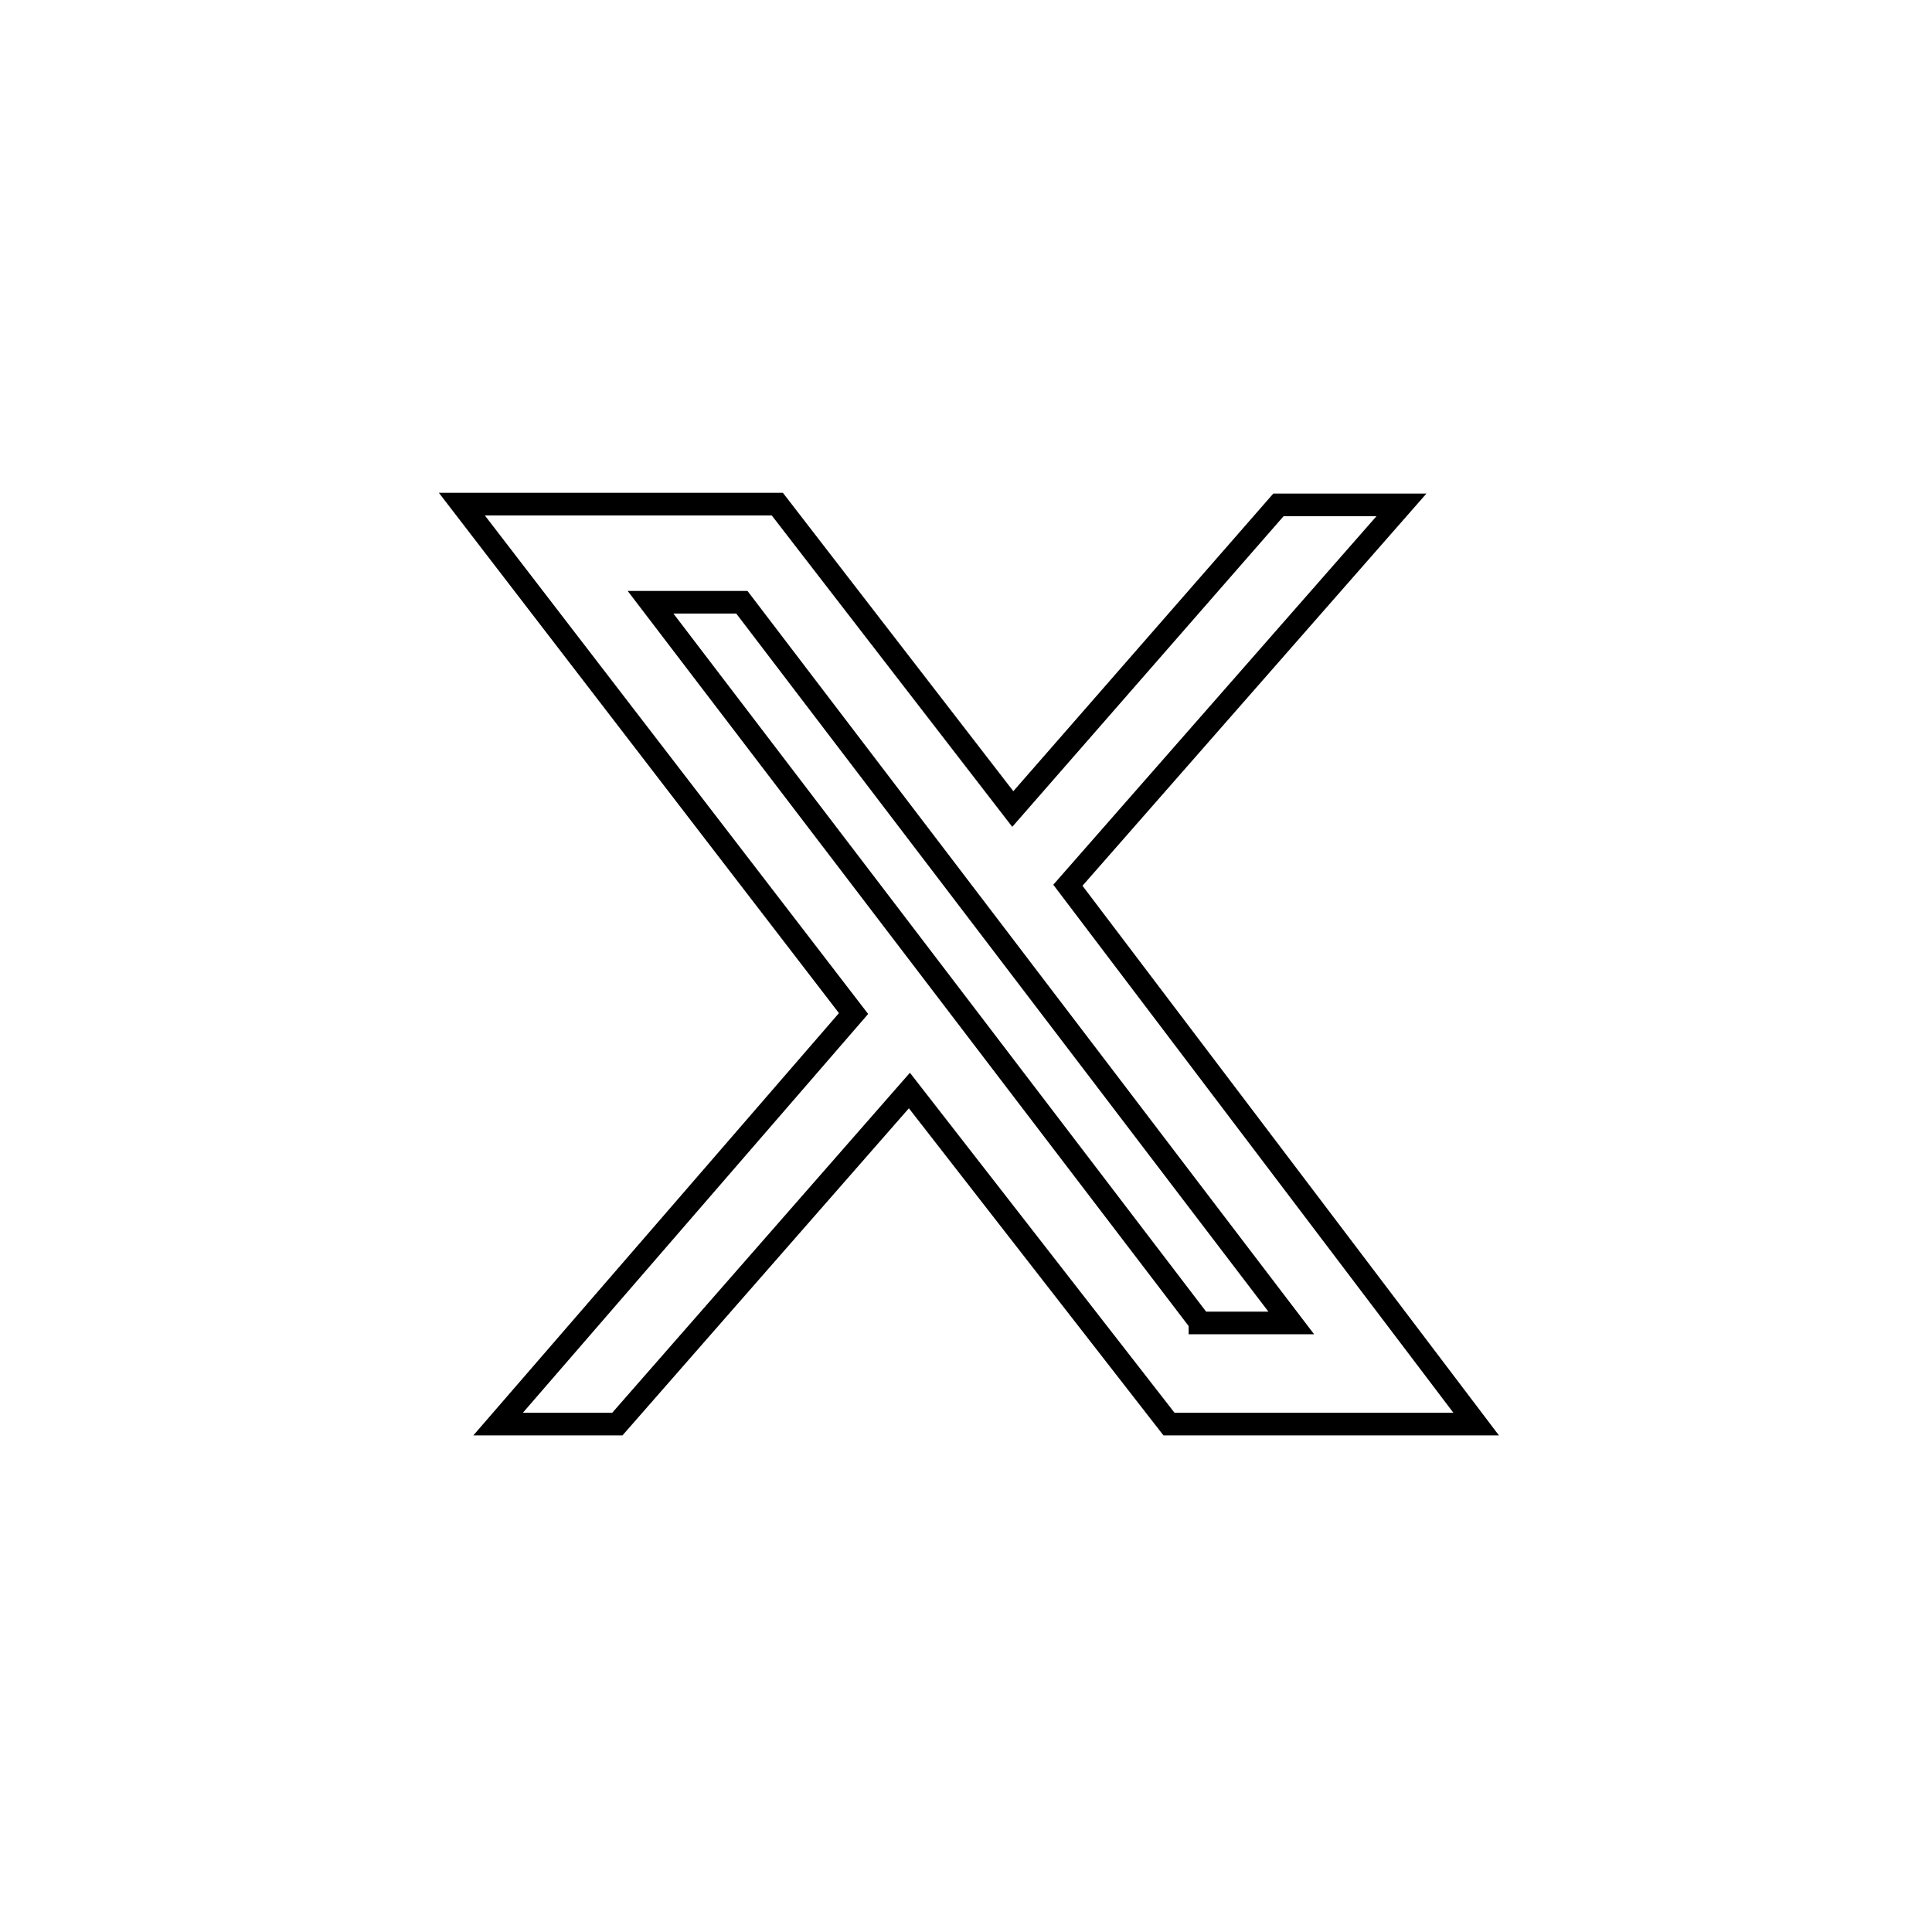 <?xml version="1.0" encoding="utf-8"?>
<!-- Generator: Adobe Illustrator 19.0.0, SVG Export Plug-In . SVG Version: 6.00 Build 0)  -->
<svg version="1.1" id="Layer_1" xmlns="http://www.w3.org/2000/svg" xmlns:xlink="http://www.w3.org/1999/xlink" x="0px" y="0px"
	 viewBox="0 0 256 256" style="enable-background:new 0 0 256 256;" xml:space="preserve">
<style type="text/css">
	.st0{display:none;}
	.st1{display:inline;fill:none;stroke:#000000;stroke-width:3;stroke-miterlimit:10;}
	.st2{fill:none;stroke:#000000;stroke-width:3;stroke-miterlimit:10;}
</style>
<g id="XMLID_1_" class="st0">
	<path class="st1" d="M205.5,129.3c0-9.5-7.7-17.2-17.1-17.2c-4.5,0-8.6,1.7-11.6,4.6c-11.6-8.4-27.5-13.8-45.2-14.4l7.5-37.3
		l25.7,5.6c0.3,6.3,5.5,11.3,11.9,11.3c6.6,0,11.9-5.3,11.9-11.9c0-6.6-5.3-11.9-11.9-11.9c-4.8,0-8.9,2.8-10.8,6.8l-28.4-6.2
		c0,0,0,0,0,0c0,0,0,0,0,0c-0.1,0-0.2,0-0.3,0c-0.1,0-0.2,0-0.3,0c-0.1,0-0.1,0-0.2,0c-0.1,0-0.2,0-0.4,0c0,0-0.1,0-0.1,0
		c-0.1,0-0.3,0.1-0.4,0.1c0,0-0.1,0-0.1,0c-0.1,0.1-0.3,0.1-0.4,0.2c0,0-0.1,0-0.1,0.1c-0.1,0.1-0.2,0.2-0.3,0.3
		c0,0-0.1,0.1-0.1,0.1c-0.1,0.1-0.2,0.2-0.3,0.3c0,0.1-0.1,0.1-0.1,0.2c-0.1,0.1-0.1,0.2-0.2,0.3c0,0.1,0,0.2-0.1,0.2
		c0,0.1-0.1,0.2-0.1,0.3c0,0,0,0,0,0c0,0,0,0,0,0l-8.3,41.3c-18.3,0.4-34.7,5.9-46.6,14.6c-3.1-2.9-7.2-4.7-11.8-4.7
		c-9.5,0-17.1,7.7-17.1,17.2c0,7,4.2,13,10.2,15.7c-0.2,1.6-0.4,3.3-0.4,4.9c0,26.3,30.5,47.7,68,47.7s68-21.3,68-47.7
		c0-1.7-0.1-3.4-0.4-5.1C201.4,142.1,205.5,136.1,205.5,129.3z"/>
	<circle class="st1" cx="100.6" cy="141.2" r="12.2"/>
	<path class="st1" d="M127.6,179.3c-11.3,0-21.7-2.8-26.4-7.3c0,0,0-0.1,0-0.2l0.2,0c4.9,4.5,14.7,7.2,26.2,7.2
		c11.6,0,21.7-2.7,27.2-7.2l0.2,0c0,0,0,0.1,0,0.2C149.5,176.5,138.8,179.3,127.6,179.3z"/>
	<circle class="st1" cx="154.3" cy="141.2" r="12.2"/>
</g>
<path class="st2" d="M141.5,117.3l44.2-50.4h-16.3l-35.2,40.3L103,66.8H61.2l51.9,67.5L66,188.7h15.8l38.7-44.2l34.4,44.2h40.7
	L141.5,117.3z M159,175.2L86.2,79.8h12.1l72.8,95.5H159z"/>
</svg>
